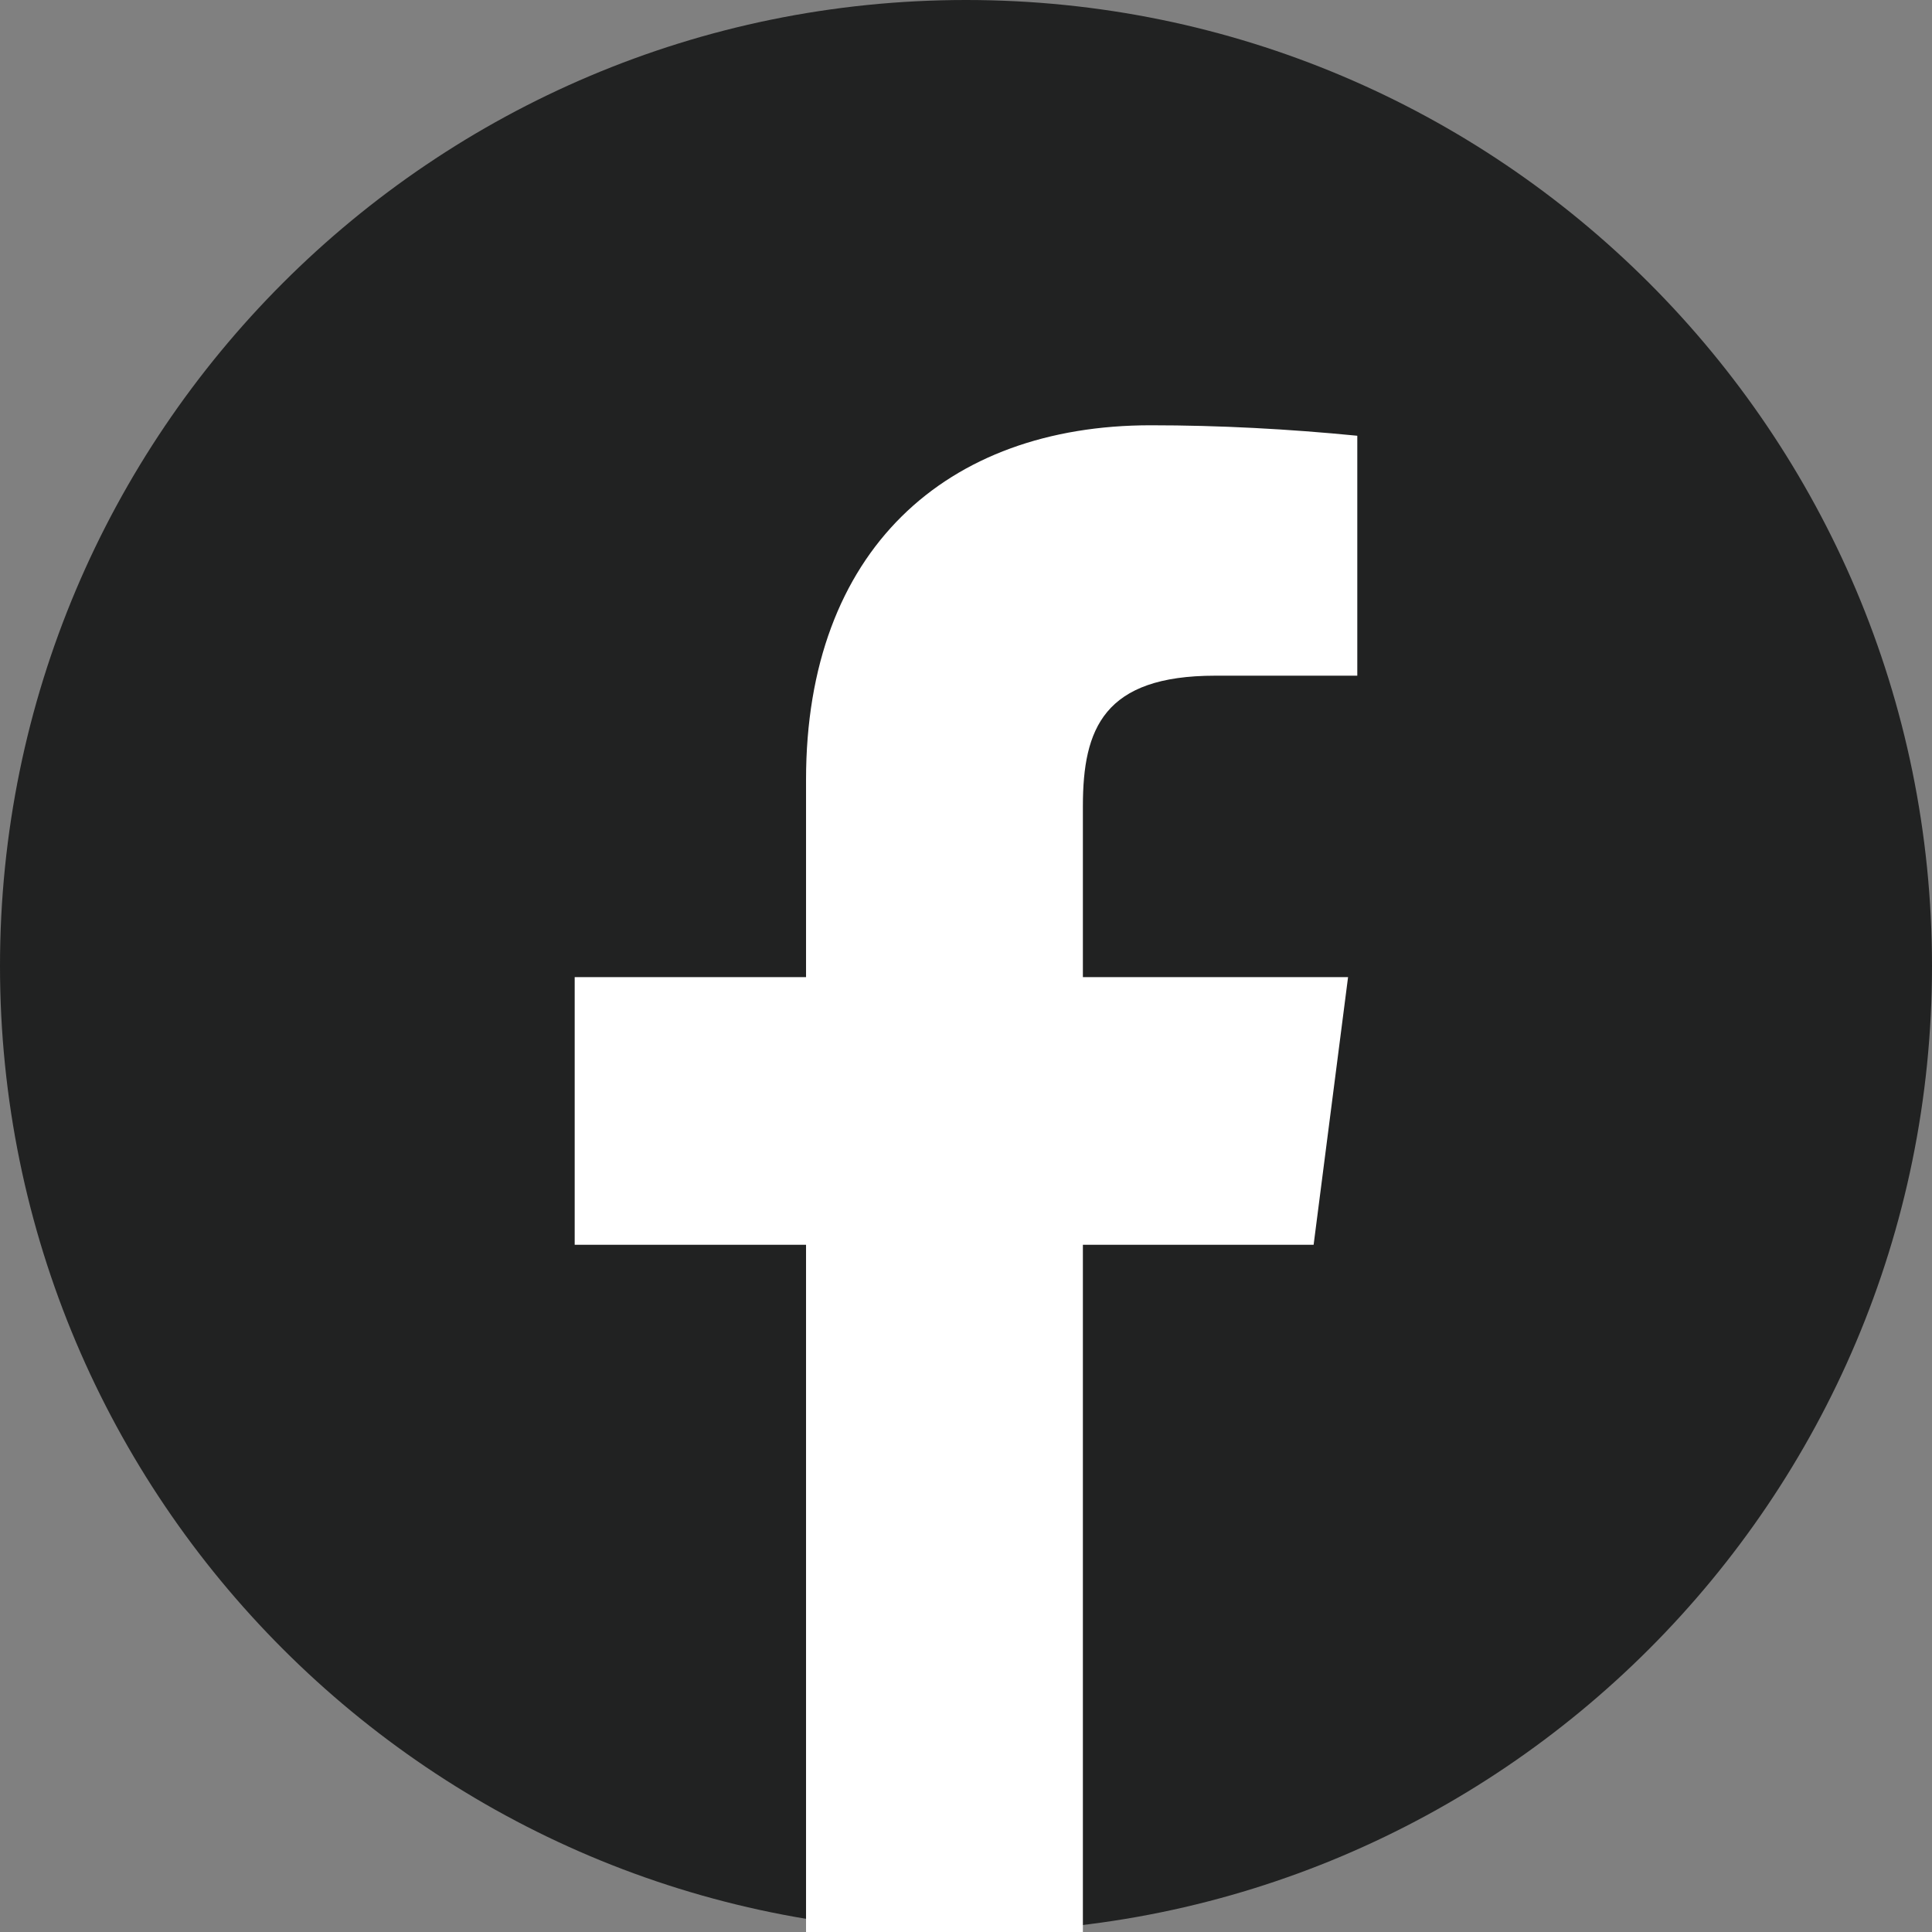 <svg width="98" height="98" viewBox="0 0 98 98" fill="none" xmlns="http://www.w3.org/2000/svg">
<rect x="0" y="0" width="98" height="98" fill="#808080" stroke="none"/>
<g clip-path="url(#clip0_164_981)">
<path d="M98 49C98 21.938 76.062 0 49 0C21.938 0 0 21.938 0 49C0 76.062 21.938 98 49 98C76.062 98 98 76.062 98 49Z" fill="#212222"/>
<path d="M58.362 21.572C61.858 21.572 65.352 21.759 68.848 22.103V34.274H61.639C55.99 34.274 54.929 36.957 54.929 40.89V49.565H68.38L66.633 63.141H54.929V98H40.886V63.141H29.151V49.565H40.886V39.548C40.886 27.907 48.001 21.572 58.362 21.572Z" fill="white"/>
</g>
<defs>
<clipPath id="clip0_164_981">
<rect width="98" height="98" fill="white"/>
</clipPath>
</defs>
</svg>
